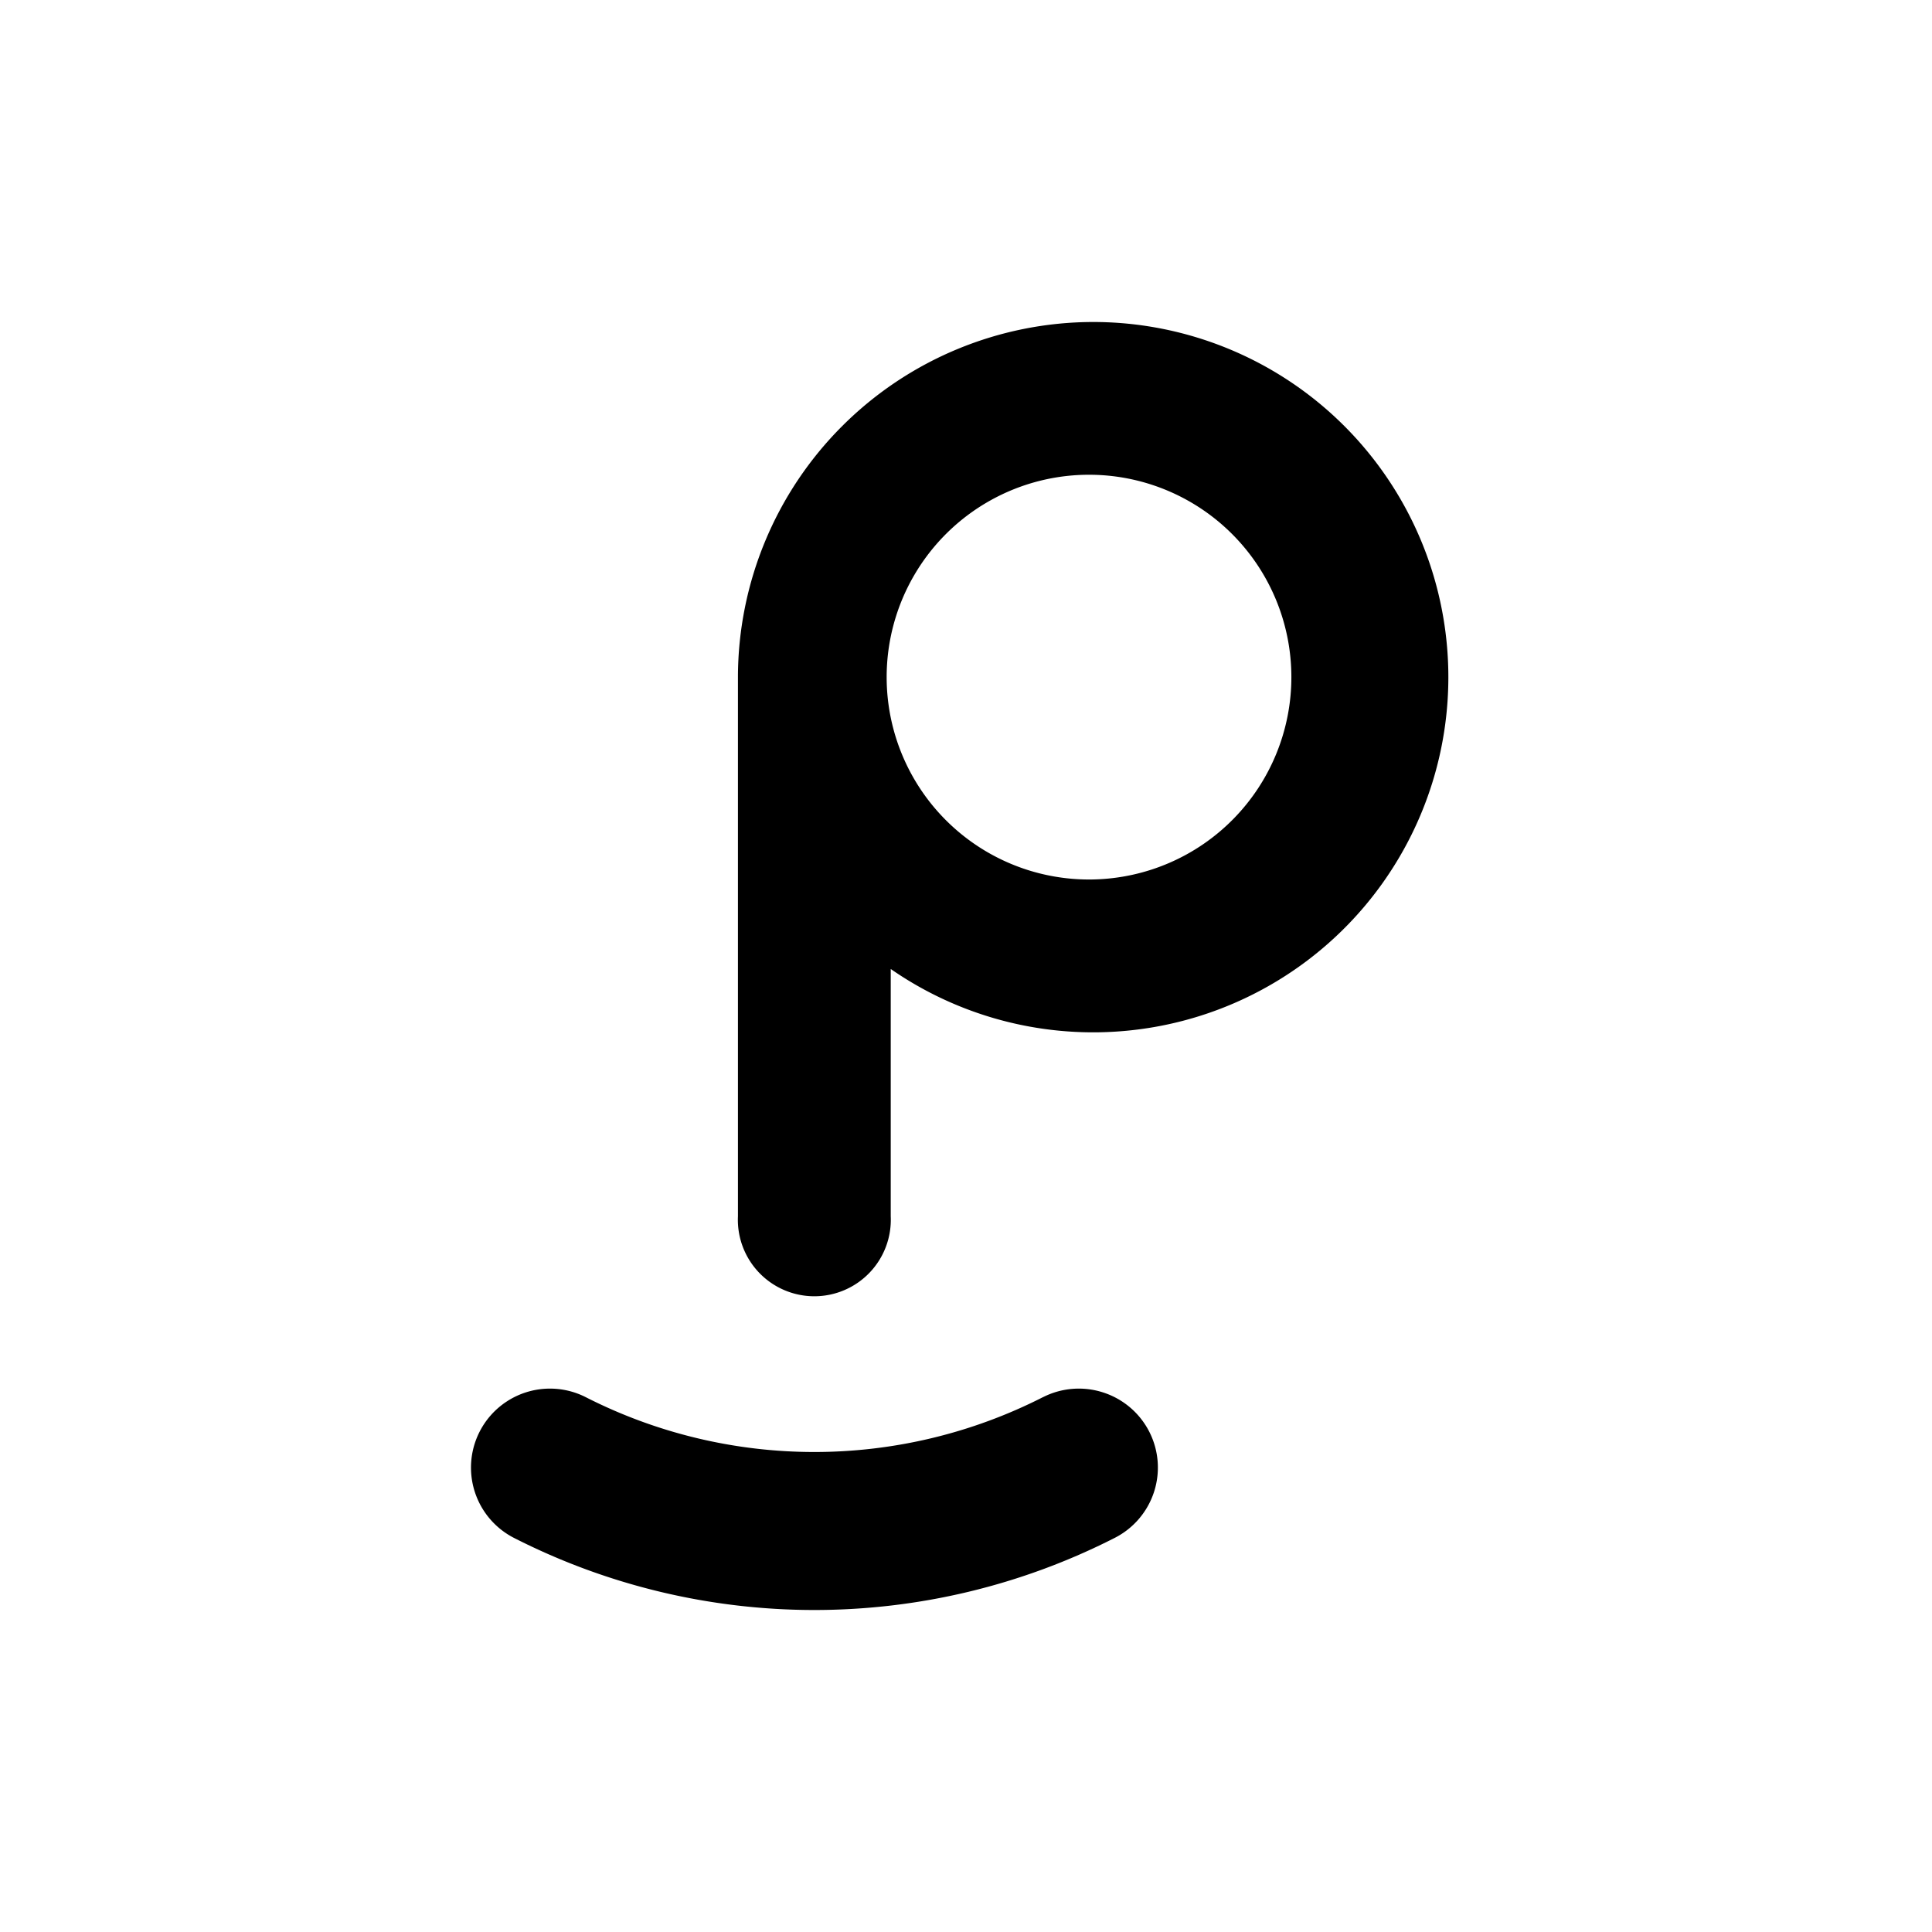 <svg xmlns="http://www.w3.org/2000/svg" width="24" height="24" fill="none"><path fill="#fff" d="M0 0h24v24H0z"/><g clip-path="url(#a)"><path fill="#000" d="M13.579 4a4.418 4.418 0 0 0-4.412 4.411v6.698a.95.95 0 1 0 1.898 0v-3.072A4.412 4.412 0 1 0 13.579 4Zm0 6.925a2.514 2.514 0 1 1-.001-5.027 2.514 2.514 0 0 1 0 5.027Zm-.623 6.431a6.26 6.26 0 0 1-5.68 0 .981.981 0 1 0-.888 1.75 8.22 8.22 0 0 0 7.456 0 .98.98 0 0 0-.139-1.808.982.982 0 0 0-.748.058Z"/></g><defs><clipPath id="a"><path fill="#fff" d="M4 4h16v16H4z"/></clipPath></defs></svg>